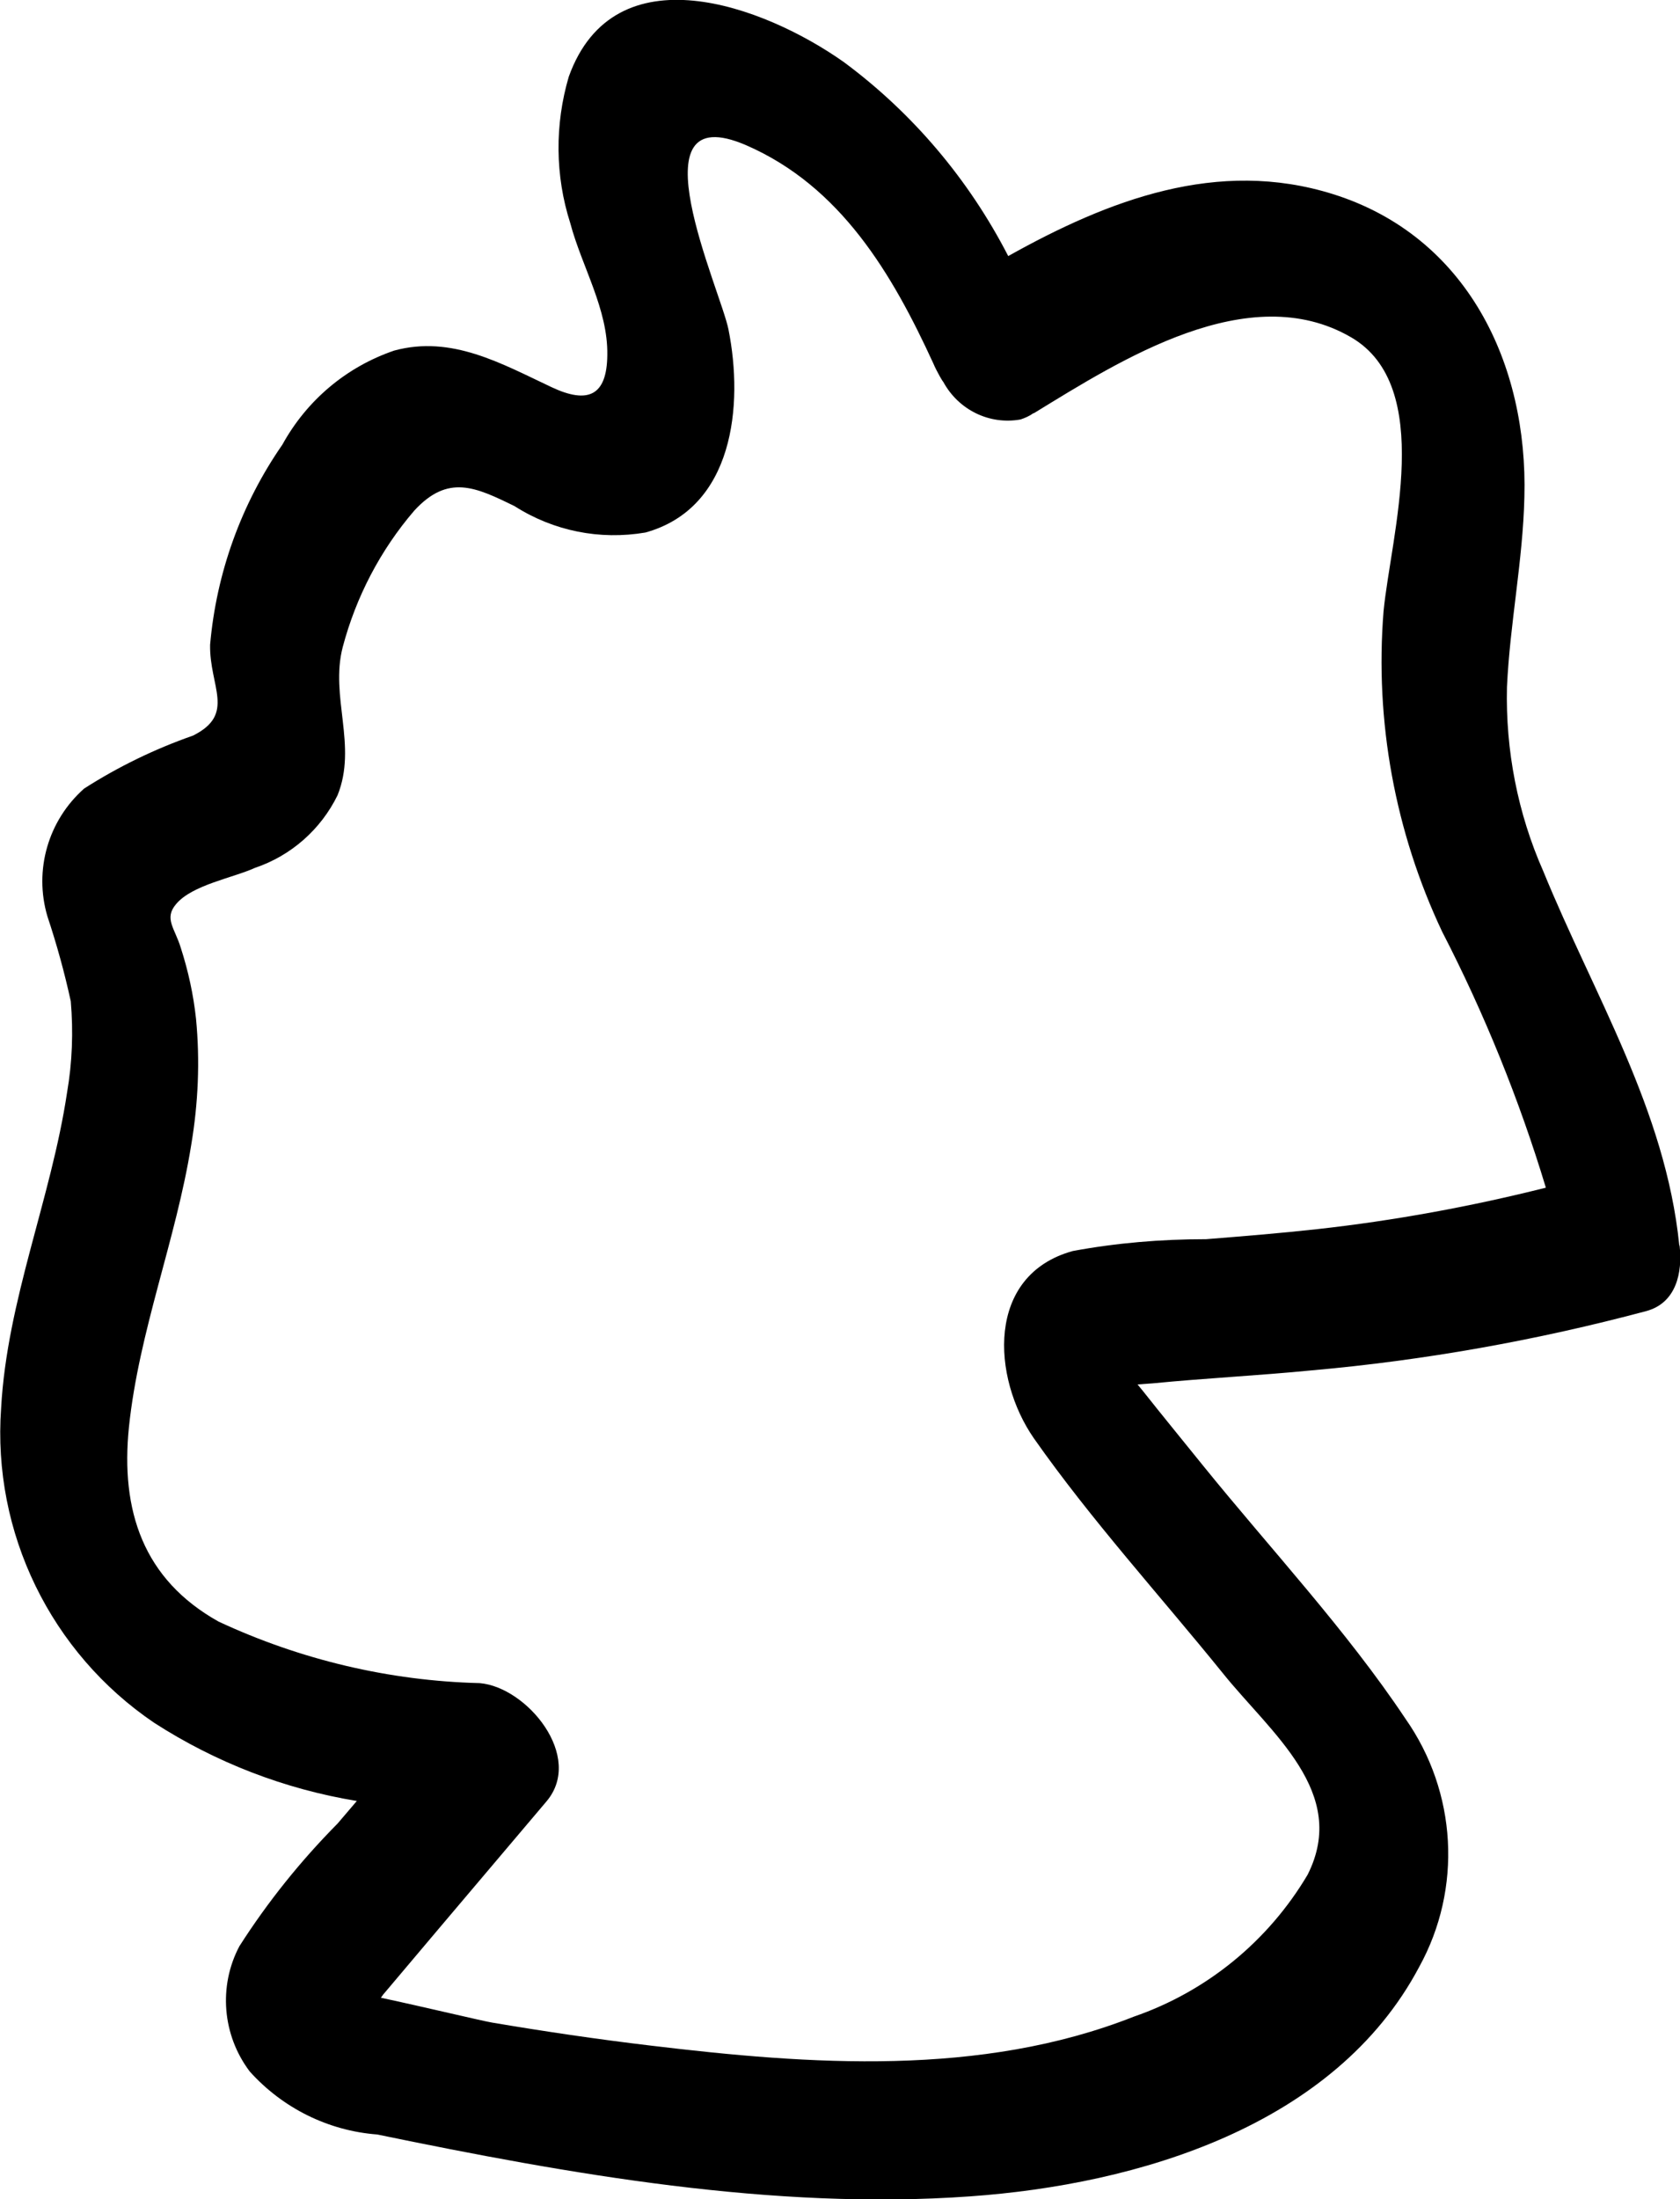 <?xml version="1.0" encoding="UTF-8"?>
<svg xmlns="http://www.w3.org/2000/svg" viewBox="0 0 45.34 59.35">
	<path d="M45.32,33.6c-.37-3.65-2.31-6.76-3.67-10.09-.69-1.56-1.02-3.26-.98-4.97.08-1.72.43-3.41.47-5.12.1-3.59-1.54-7.04-5.16-8.18-3.12-.98-6.07.16-8.77,1.67-1.06-2.06-2.57-3.85-4.43-5.23-2.16-1.53-6.2-3.03-7.43.39-.38,1.29-.37,2.67.04,3.95.31,1.17,1.02,2.32,1,3.56-.01,1.1-.52,1.33-1.5.87-1.36-.64-2.7-1.41-4.25-.99-1.29.44-2.36,1.34-3.02,2.54-1.11,1.6-1.78,3.46-1.95,5.4-.02,1.13.7,1.87-.46,2.45-1.03.36-2.02.84-2.94,1.43-.97.86-1.36,2.2-.99,3.45.25.75.46,1.51.63,2.29.07.82.04,1.65-.1,2.46-.43,2.87-1.62,5.6-1.78,8.52-.24,3.36,1.34,6.6,4.13,8.49,1.66,1.07,3.52,1.79,5.47,2.11l-.52.61c-1,1.01-1.89,2.12-2.65,3.31-.57,1.08-.46,2.4.28,3.38.89.99,2.12,1.6,3.44,1.7,5.19,1.07,10.68,2.05,16,1.67,4.52-.32,9.84-1.89,12.12-6.19,1.17-2.12,1.02-4.72-.37-6.7-1.6-2.4-3.65-4.59-5.47-6.84-.54-.67-1.09-1.34-1.62-2.01l-.14-.17.41-.03c1.43-.14,2.86-.21,4.29-.35,3.05-.27,6.07-.81,9.03-1.6.81-.22.98-1.04.9-1.76M32.54,33.44c-1.2,0-2.41.1-3.59.32-2.35.65-2.18,3.42-1.05,5.05,1.55,2.21,3.41,4.25,5.1,6.34,1.3,1.62,3.41,3.22,2.29,5.44-1.06,1.79-2.72,3.15-4.69,3.83-4.13,1.63-8.73,1.3-13.05.78-1.43-.17-2.85-.38-4.27-.62-.25-.04-1.83-.42-3-.67.03-.04.06-.09.09-.12l1.46-1.73,2.92-3.45c1.02-1.21-.53-3.08-1.8-3.19-2.44-.06-4.84-.63-7.05-1.66-2.04-1.14-2.65-3-2.42-5.25.27-2.59,1.27-5.05,1.68-7.61.19-1.13.24-2.27.13-3.41-.07-.65-.21-1.29-.41-1.91-.16-.53-.46-.79-.13-1.18.43-.52,1.54-.71,2.13-.98.98-.33,1.78-1.04,2.23-1.96.54-1.34-.21-2.66.14-4,.36-1.36,1.02-2.62,1.93-3.68.91-.99,1.65-.64,2.71-.12,1.05.67,2.3.92,3.53.71,2.38-.66,2.65-3.43,2.24-5.48-.21-1.06-2.64-6.32.48-4.97,2.55,1.11,3.94,3.47,5.05,5.89.05.12.11.23.17.34.03.05.06.11.1.16h0c.41.75,1.24,1.16,2.08,1.01.12-.04.24-.09.35-.17.01,0,.02,0,.03-.01,2.32-1.42,5.78-3.64,8.54-2.04,2.28,1.32,1.08,5.34.88,7.39-.24,2.97.31,5.96,1.58,8.65,1.14,2.21,2.08,4.53,2.8,6.91-2.03.51-4.1.89-6.18,1.12-1,.11-1.99.19-2.99.27" style="fill: #000;"/>
</svg>
